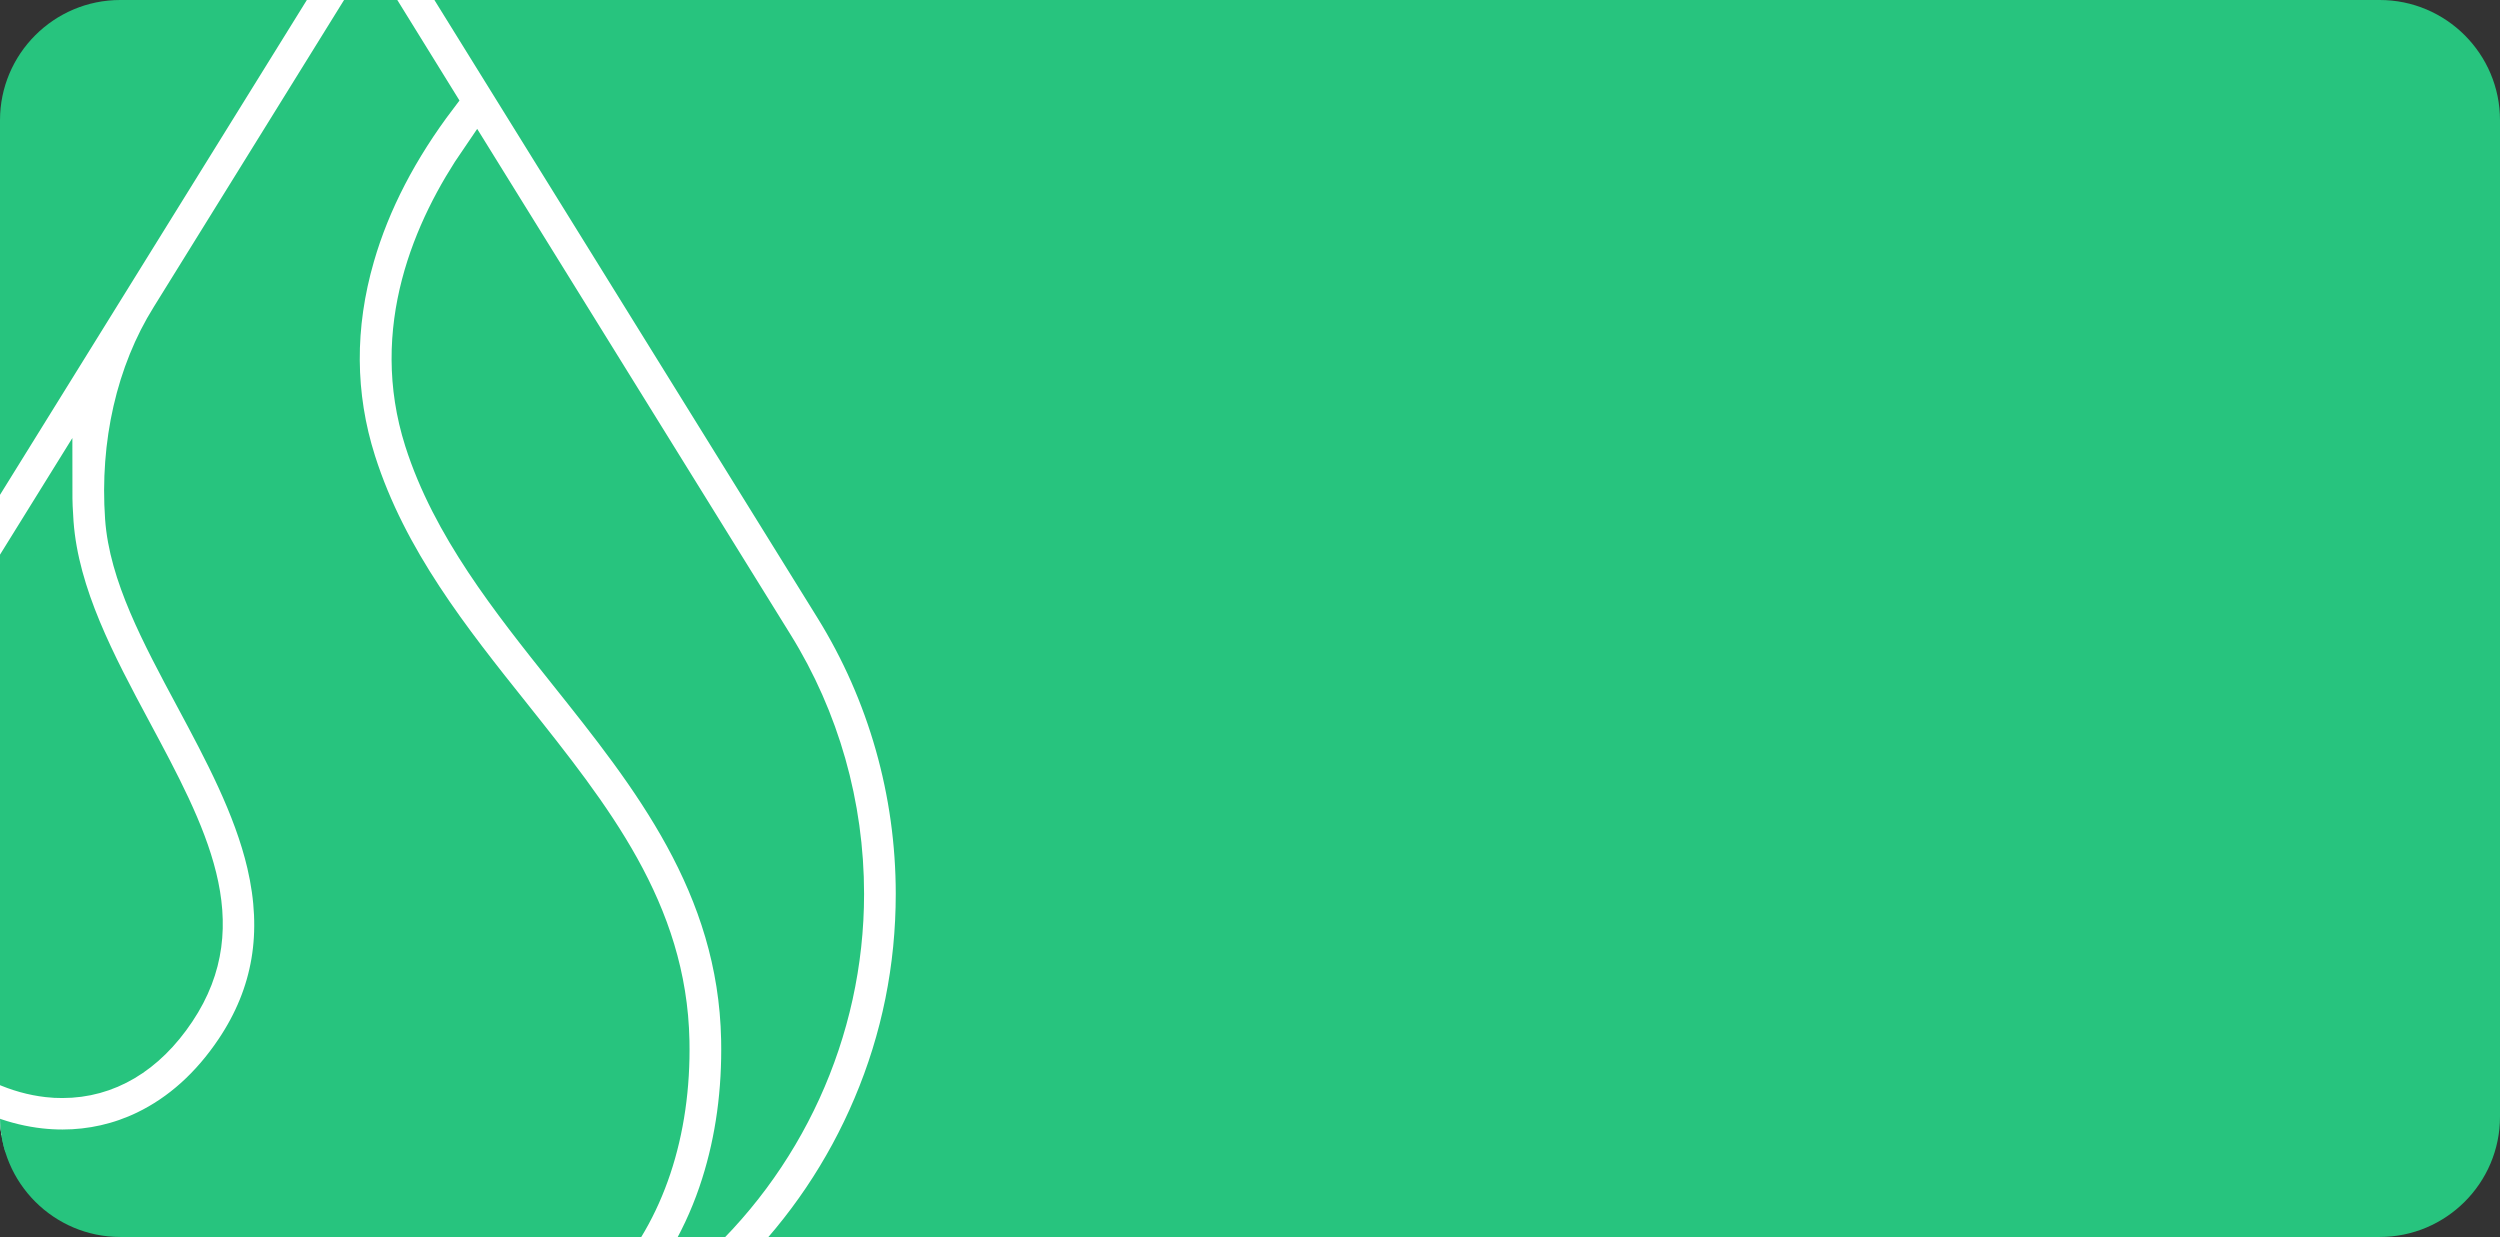 <?xml version="1.0" encoding="UTF-8"?> <!-- Generator: Adobe Illustrator 26.3.1, SVG Export Plug-In . SVG Version: 6.00 Build 0) --> <svg xmlns="http://www.w3.org/2000/svg" xmlns:xlink="http://www.w3.org/1999/xlink" id="Слой_1" x="0px" y="0px" viewBox="0 0 1247 617" style="enable-background:new 0 0 1247 617;" xml:space="preserve"><rect x="0" y="0" width="1247" height="617" fill="#333333" stroke="none"/> <style type="text/css"> .st0{clip-path:url(#SVGID_00000017482411059005594200000009518765622879000244_);} .st1{fill:#27C47E;} .st2{fill:#FFFFFF;stroke:#27C47E;stroke-width:15;stroke-miterlimit:10;} </style> <g> <defs> <path id="SVGID_1_" d="M60,0h1127c33.1,0,60,26.9,60,60v497c0,33.1-26.9,60-60,60H60c-33.1,0-60-26.9-60-60V60C0,26.9,26.9,0,60,0 z"></path> </defs> <clipPath id="SVGID_00000080918198254084621730000004108868208382192317_"> <use xlink:href="#SVGID_1_" style="overflow:visible;"></use> </clipPath> <g style="clip-path:url(#SVGID_00000080918198254084621730000004108868208382192317_);"> <path class="st1" d="M60,0h1127c33.1,0,60,26.9,60,60v497c0,33.1-26.9,60-60,60H60c-33.1,0-60-26.9-60-60V60C0,26.9,26.9,0,60,0z"></path> <path class="st2" d="M184.9,715.5c-36.4,0-71.7-7.1-104.9-21.2C15.4,666.9-36,615.5-63.4,550.8c-14-33.2-21.2-68.6-21.2-104.9 c0-50.3,13.9-99.3,40.2-141.7L162.4-29.3c4.7-7.7,13.3-12.4,22.5-12.4c9.2,0,17.8,4.8,22.5,12.5l206.7,333.4 c26.3,42.4,40.2,91.4,40.2,141.7c0,36.4-7.1,71.7-21.2,104.9c-27.3,64.6-78.7,116.1-143.3,143.5 C256.6,708.4,221.3,715.5,184.9,715.5z M-28.8,552.2c40,80.3,122.7,132.5,213.7,132.5c1.3,0,2.7,0,4.2,0 c47.8-7.3,84.6-24.7,109.3-51.5c25.4-27.6,38.9-68.1,38-113.9c-1.3-65.8-39.2-113.2-79.2-163.5c-30.4-38.1-61.8-77.5-77.3-126.2 c-10.4-32.7-10.6-66.7-0.6-101.2c7.7-26.7,21.4-53.1,40.8-78.7L184.9-7.2L83.1,157c-17.6,28.1-25.8,64.1-23.2,101.4 c2,28.8,18.1,58.8,35.1,90.5c14.3,26.7,29.1,54.3,35.7,82.5c7.9,33.9,2.9,63.7-15.4,91c-12,17.9-26.7,31.1-43.7,39.3 c-12.6,6.1-26.4,9.2-40.4,9.2c-3.6,0-7.3-0.2-10.9-0.6C3.3,568.4-13.5,562.2-28.8,552.2z M237.7,78 c-24.2,35.2-46.2,86.3-28.4,142.3c13.8,43.3,43.4,80.4,72,116.3c41.5,52,84.4,105.8,85.9,182c0.5,25.4-2.8,49.4-9.8,71.5 c-3.9,12.4-9.1,24.3-15.5,35.5c51.2-44.9,81.6-110.3,81.6-179.7c0-44.6-12.3-88-35.6-125.5L237.7,78z M-51.7,477.6 c13.7,33.8,43.9,58.7,75.4,62.2c2.5,0.3,4.9,0.4,7.4,0.4c23.1,0,43.4-12,58.6-34.8c30.1-45,6.1-89.9-21.8-141.9 C50.1,330.3,31.8,296,29.2,260.6c-0.4-5.3-0.6-10.5-0.6-15.8l-46.9,75.6c-23.3,37.5-35.6,80.9-35.6,125.5 C-53.8,456.5-53.1,467.1-51.7,477.6L-51.7,477.6z"></path> </g> </g> </svg> 